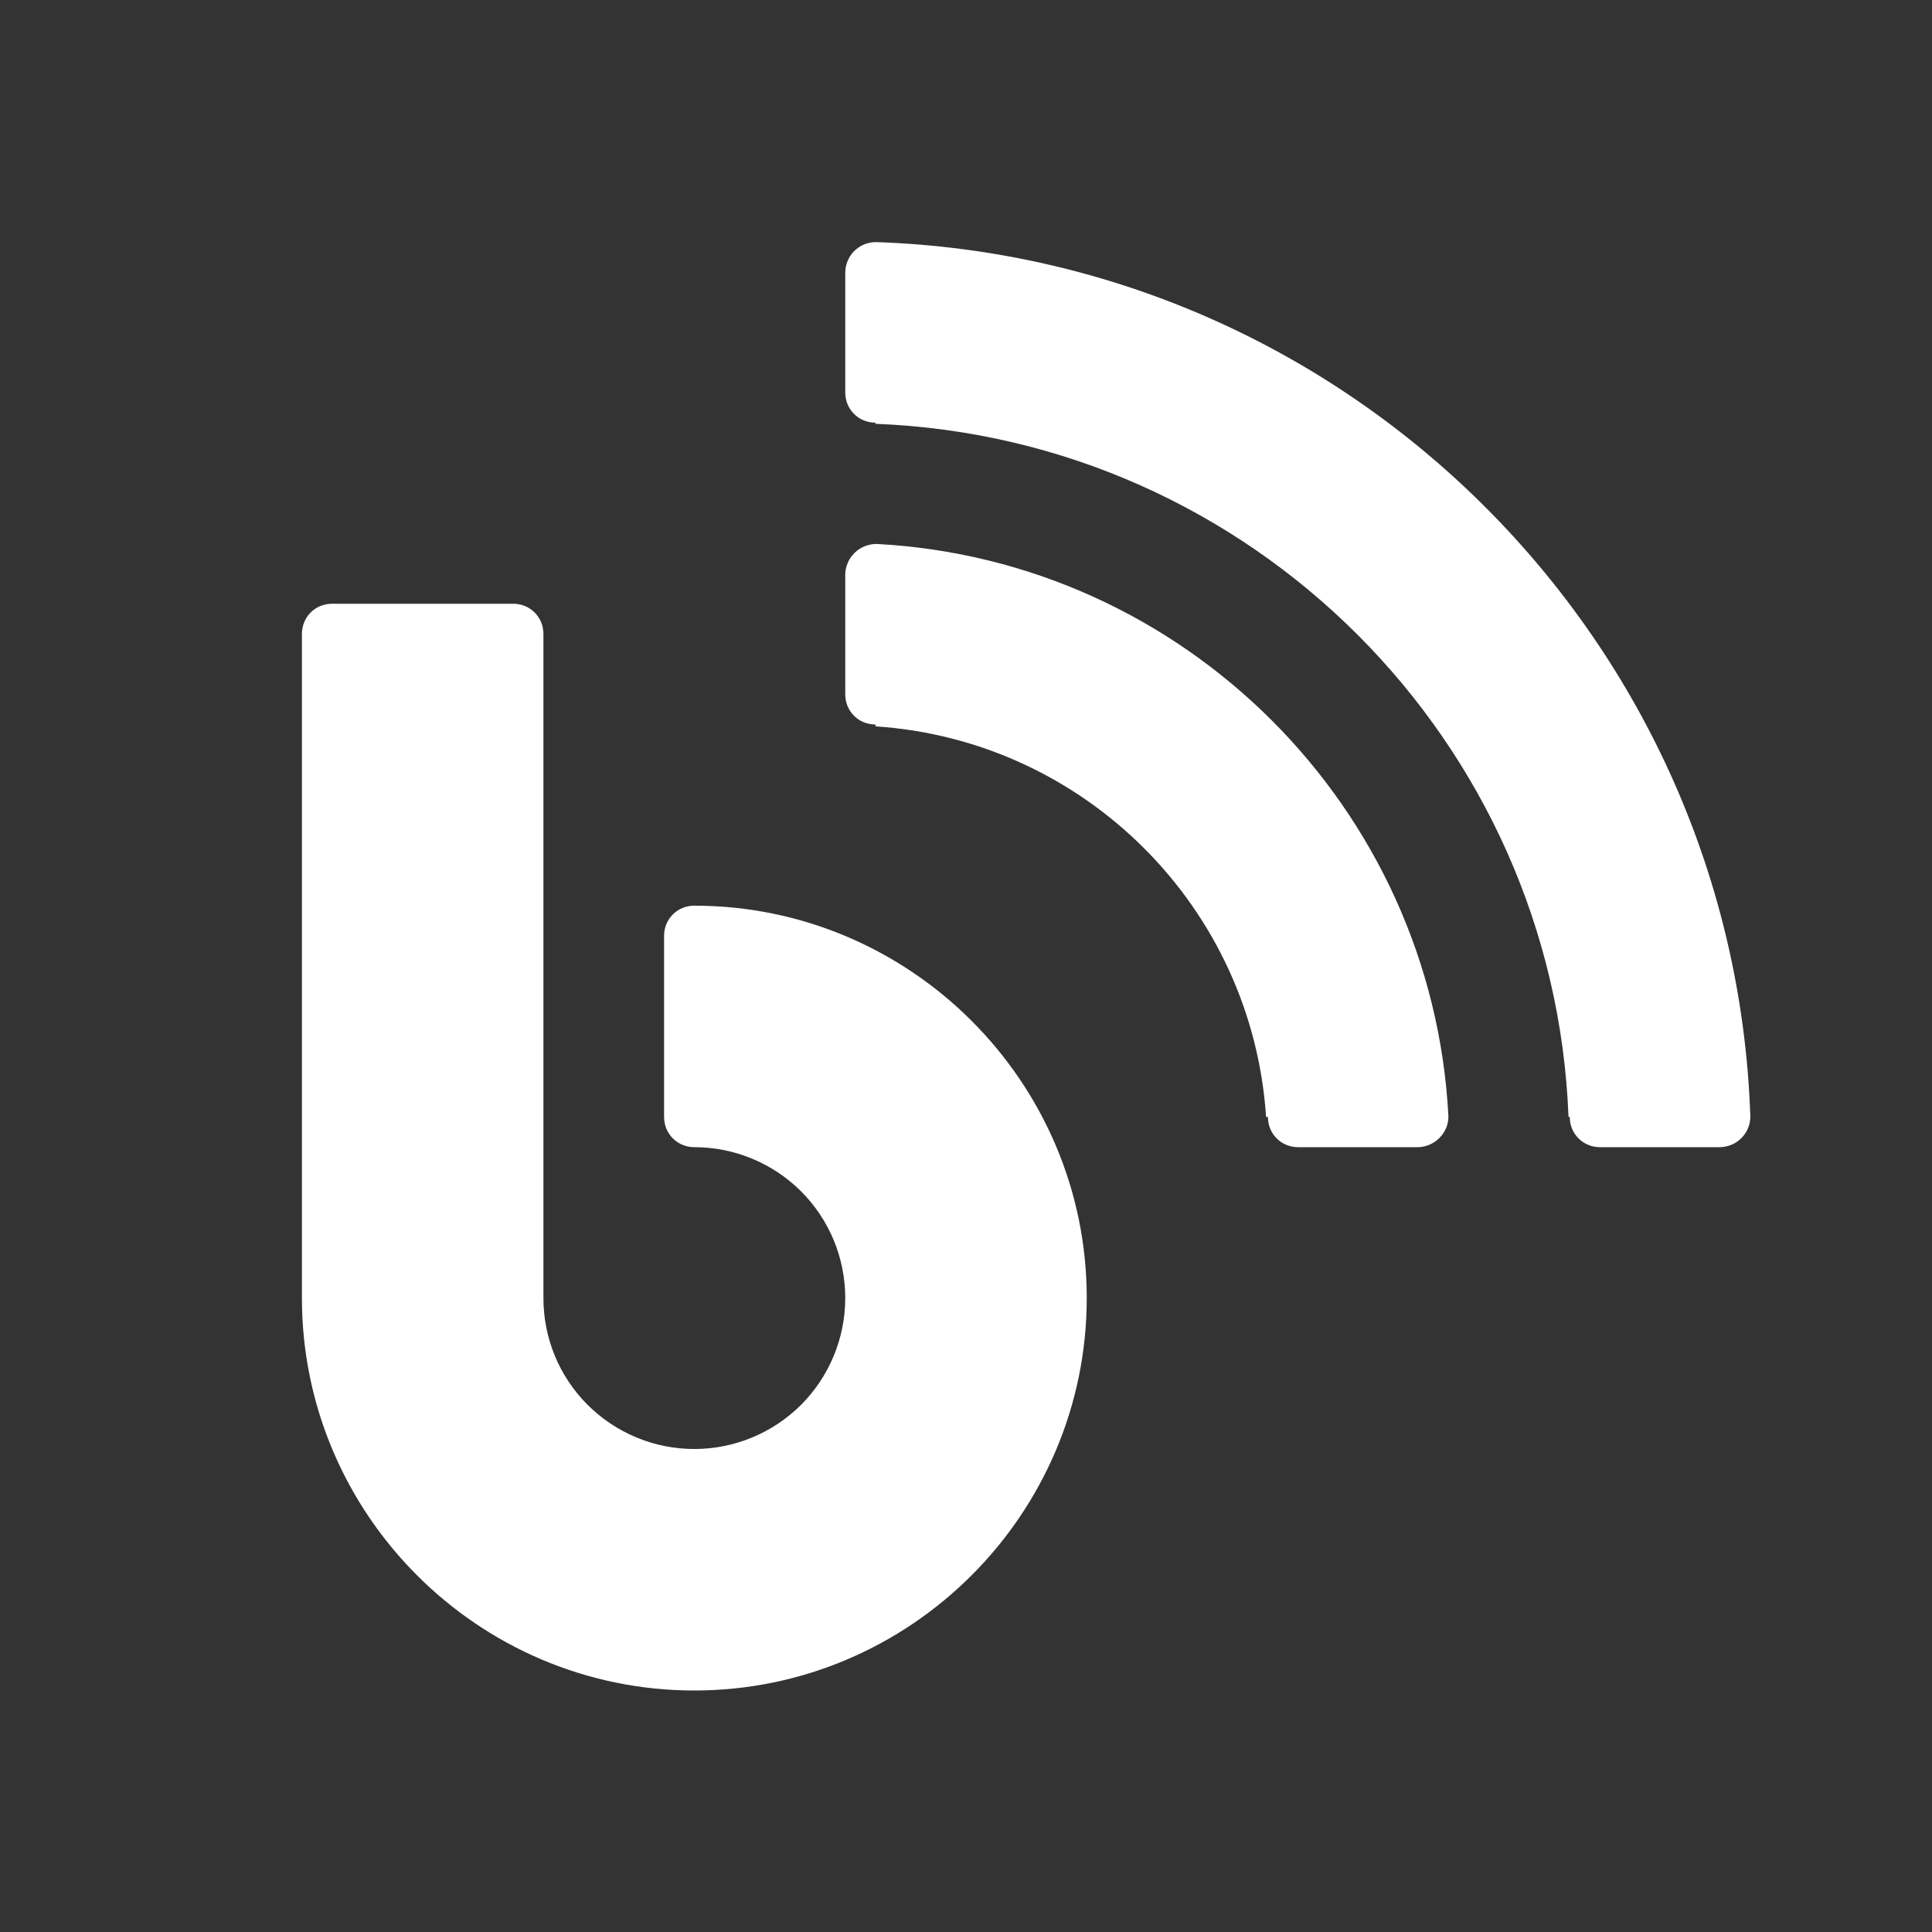 <svg width="22" height="22" viewBox="0 0 22 22" fill="none" xmlns="http://www.w3.org/2000/svg">
<rect x="0" y="0" width="22" height="22" fill="#333333" stroke="none"/>
<path d="M9.982 2.757C9.936 2.756 9.889 2.764 9.846 2.781C9.802 2.798 9.763 2.824 9.729 2.857C9.696 2.889 9.67 2.928 9.652 2.971C9.634 3.015 9.625 3.061 9.625 3.108V4.469C9.625 4.661 9.776 4.813 9.969 4.813V4.826C14.252 4.991 17.696 8.436 17.861 12.719H17.875C17.875 12.911 18.026 13.063 18.219 13.063H19.58C19.779 13.063 19.938 12.898 19.931 12.705C19.745 7.301 15.386 2.943 9.982 2.757ZM9.982 6.194C9.936 6.194 9.89 6.203 9.847 6.22C9.803 6.237 9.764 6.263 9.731 6.296C9.698 6.328 9.671 6.367 9.653 6.41C9.635 6.453 9.625 6.499 9.625 6.545V7.906C9.625 8.099 9.776 8.25 9.969 8.25V8.271C12.354 8.429 14.259 10.333 14.417 12.719H14.438C14.438 12.911 14.589 13.063 14.781 13.063H16.142C16.335 13.063 16.5 12.898 16.493 12.705C16.308 9.199 13.489 6.38 9.982 6.194ZM3.781 6.875C3.589 6.875 3.438 7.026 3.438 7.219V14.781C3.438 17.243 5.445 19.25 7.906 19.25C10.367 19.25 12.375 17.243 12.375 14.781C12.375 12.32 10.367 10.313 7.906 10.313C7.714 10.313 7.562 10.464 7.562 10.656V12.719C7.562 12.911 7.714 13.063 7.906 13.063C8.362 13.063 8.799 13.244 9.122 13.566C9.444 13.888 9.625 14.325 9.625 14.781C9.625 15.237 9.444 15.674 9.122 15.997C8.799 16.319 8.362 16.5 7.906 16.5C7.681 16.5 7.457 16.456 7.249 16.369C7.04 16.283 6.851 16.156 6.691 15.997C6.531 15.837 6.405 15.648 6.318 15.439C6.232 15.23 6.188 15.007 6.188 14.781V7.219C6.188 7.026 6.036 6.875 5.844 6.875H3.781Z" fill="white"/>
</svg>
